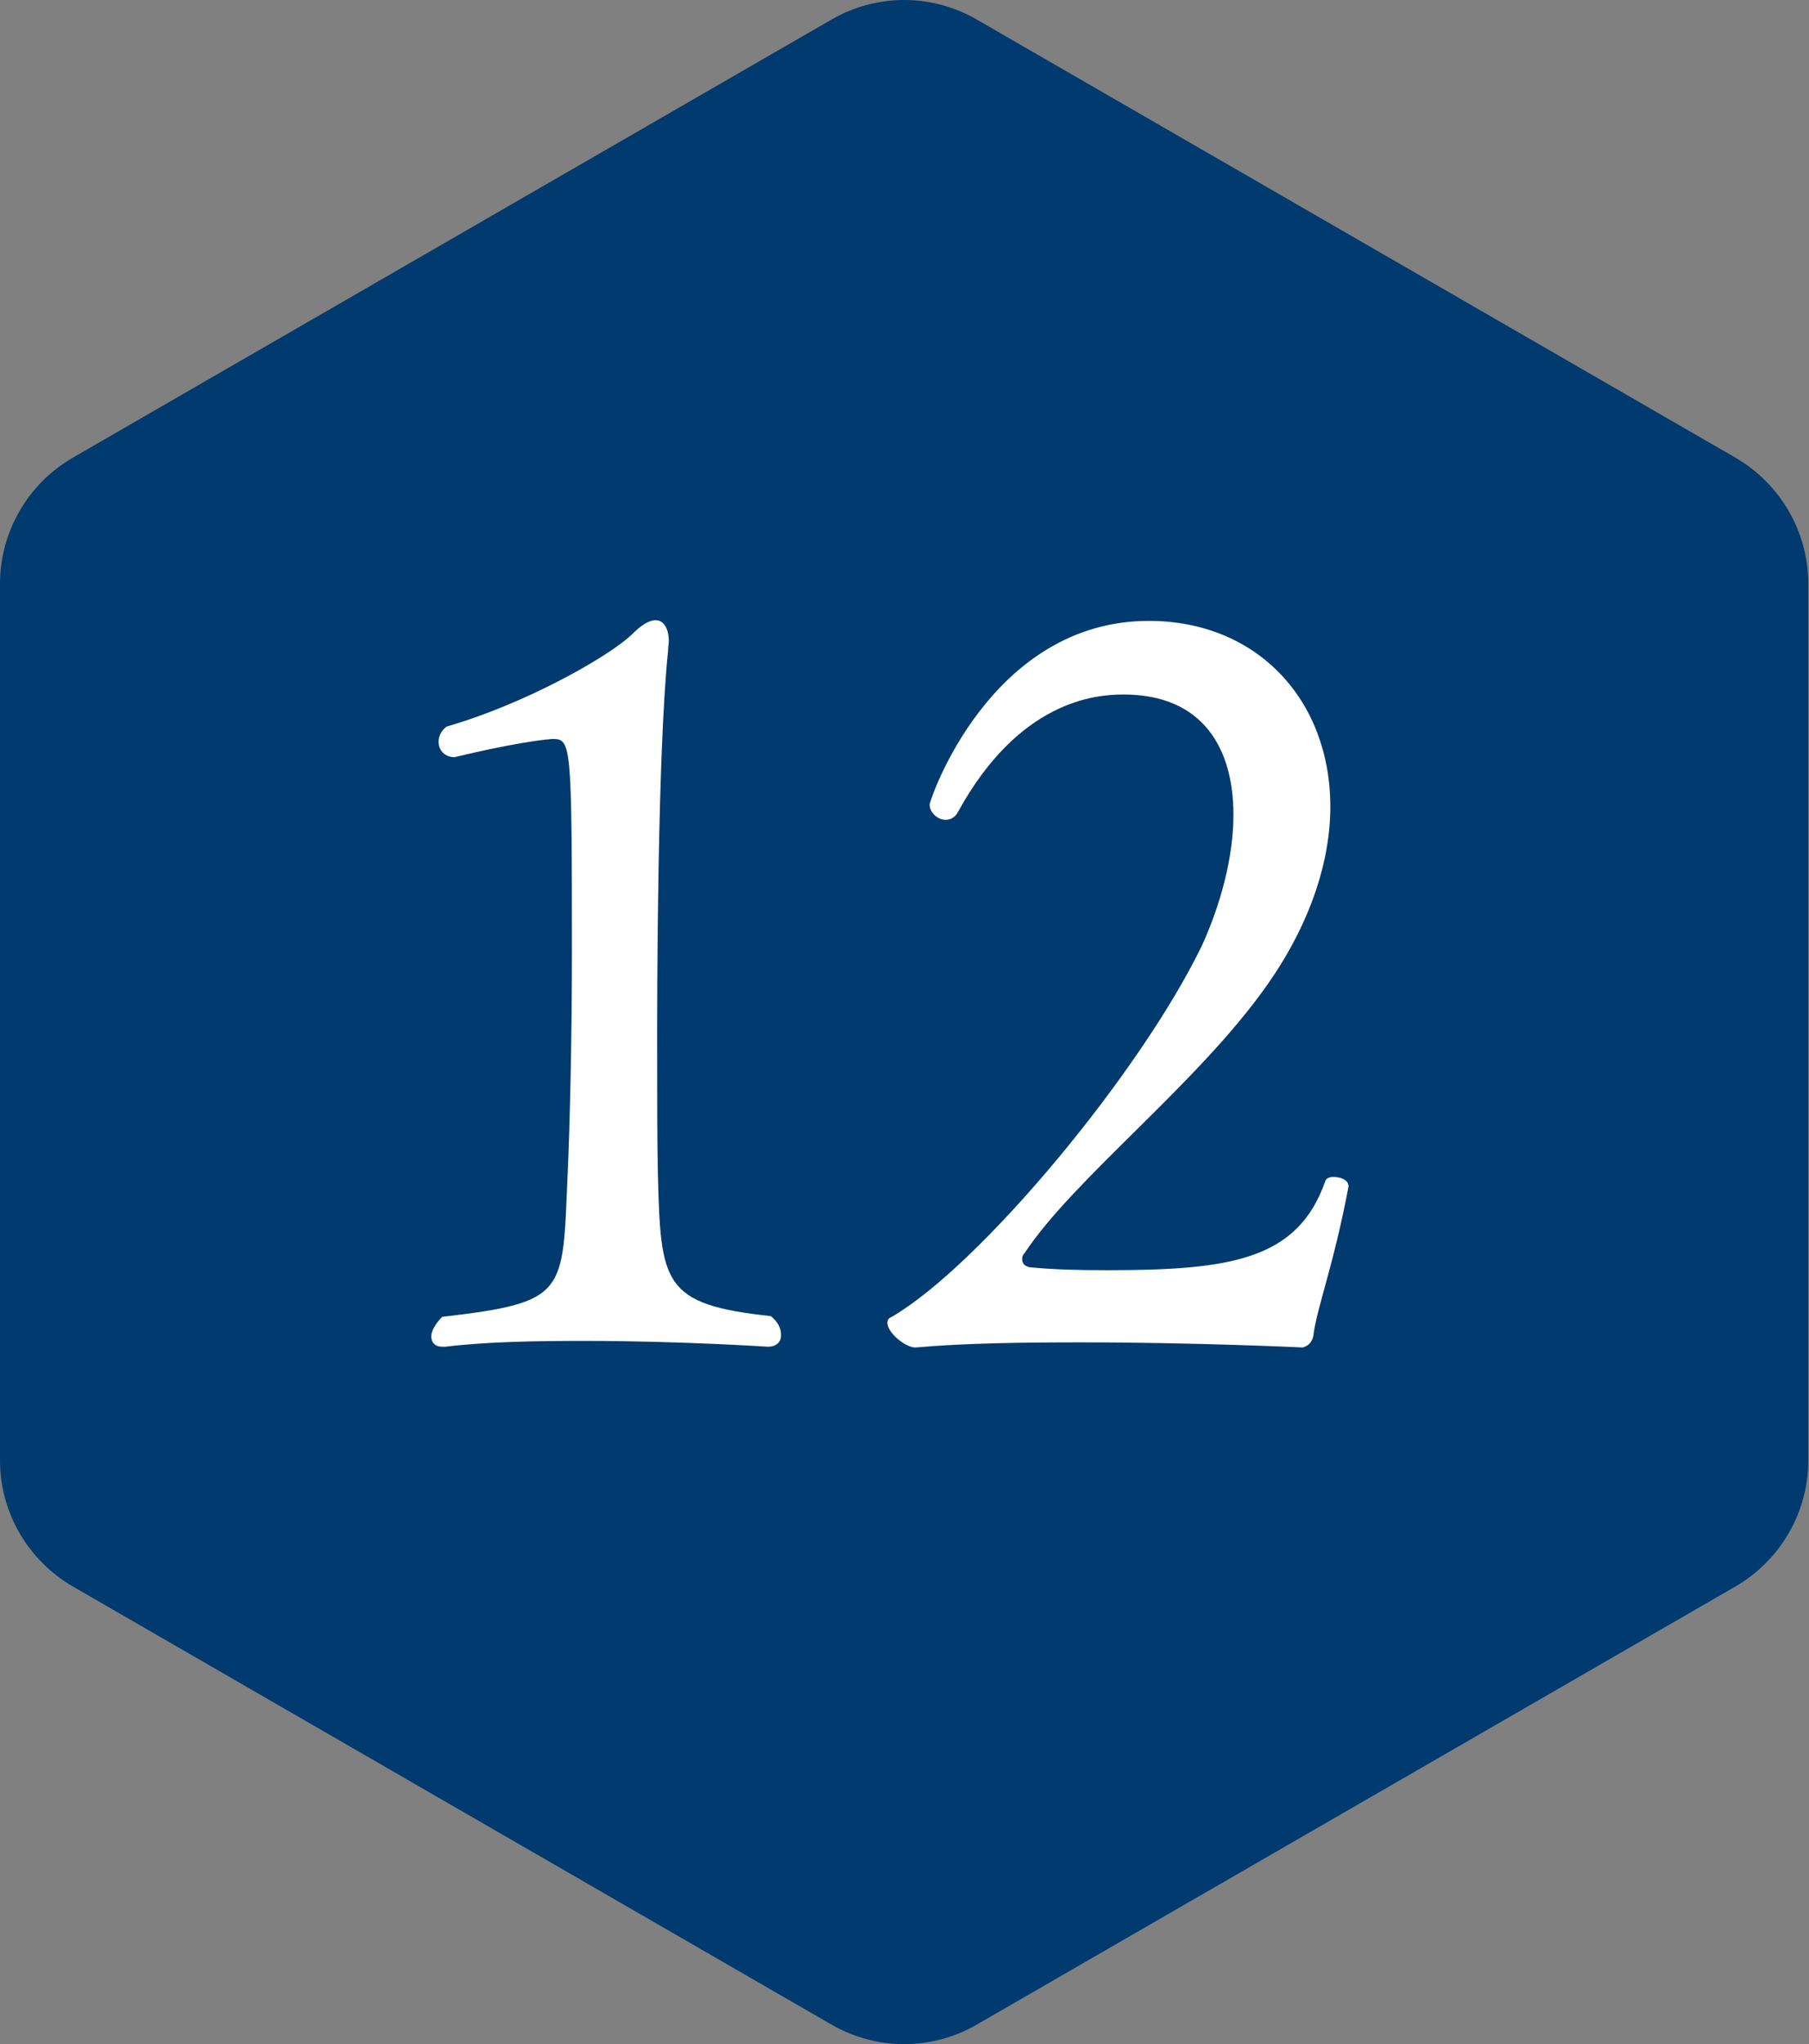 <?xml version="1.0" encoding="UTF-8"?>
<svg xmlns="http://www.w3.org/2000/svg" width="24.83" height="28.05" viewBox="0 0 24.83 28.05">
  <rect x="0" y="0" width="24.83" height="28.05" fill="#808080" stroke="none"/>
  <defs>
    <style>
      .d {
        fill: #003a6e;
      }

      .e {
        fill: #fff;
      }
    </style>
  </defs>
  <g id="a" data-name="レイヤー 1"/>
  <g id="b" data-name="レイヤー 2">
    <g id="c" data-name="デザイン">
      <g>
        <path class="d" d="M11.41,.27L1,6.28c-.62,.36-1,1.02-1,1.73v12.03c0,.71,.38,1.37,1,1.73l10.41,6.01c.62,.36,1.38,.36,2,0l10.41-6.01c.62-.36,1-1.02,1-1.73V8.01c0-.71-.38-1.37-1-1.73L13.41,.27c-.62-.36-1.38-.36-2,0Z"/>
        <g>
          <path class="e" d="M10.72,18.33c0,.08-.06,.15-.18,.15,0,0-1.21-.08-2.51-.08-.66,0-1.34,.01-1.92,.08h-.04c-.1,0-.15-.06-.15-.14s.06-.18,.15-.27c1.72-.2,1.65-.32,1.72-1.93,.03-.63,.06-1.85,.06-3.07,0-2.89-.01-2.93-.27-2.93-.49,.04-1.34,.25-1.34,.25-.14,0-.22-.1-.22-.21,0-.07,.03-.15,.11-.21,1.08-.31,2.25-.97,2.56-1.28,.11-.11,.22-.18,.31-.18,.1,0,.18,.1,.18,.29,0,.04-.01,.08-.01,.13-.15,1.44-.15,4.89-.15,5.32,0,.74,0,1.4,.01,1.86,.04,1.5,.06,1.79,1.55,1.95,.1,.08,.14,.17,.14,.25Z"/>
          <path class="e" d="M18.03,18.31c-.01,.07-.04,.15-.15,.18,0,0-1.46-.07-3.04-.07-.78,0-1.6,.01-2.27,.07h-.01c-.13,0-.38-.2-.38-.34,0-.03,.01-.06,.06-.08,1.22-.71,3.42-3.36,4.26-5.1,.25-.55,.43-1.2,.43-1.79,0-.9-.41-1.65-1.51-1.65-.38,0-1.43,.08-2.27,1.61-.04,.08-.11,.11-.17,.11-.11,0-.22-.1-.22-.21,0-.06,.83-2.52,3.01-2.52,1.48,0,2.49,1.08,2.49,2.55,0,.74-.27,1.6-.87,2.45-.95,1.35-2.65,2.65-3.33,3.68-.03,.03-.03,.06-.03,.08,0,.06,.04,.1,.11,.11,.31,.03,.64,.04,1.05,.04,1.7,0,2.62-.14,3-1.22,.01-.04,.06-.06,.11-.06,.1,0,.21,.04,.21,.13h0c-.2,1.06-.42,1.62-.48,2.02Z"/>
        </g>
      </g>
    </g>
  </g>
</svg>